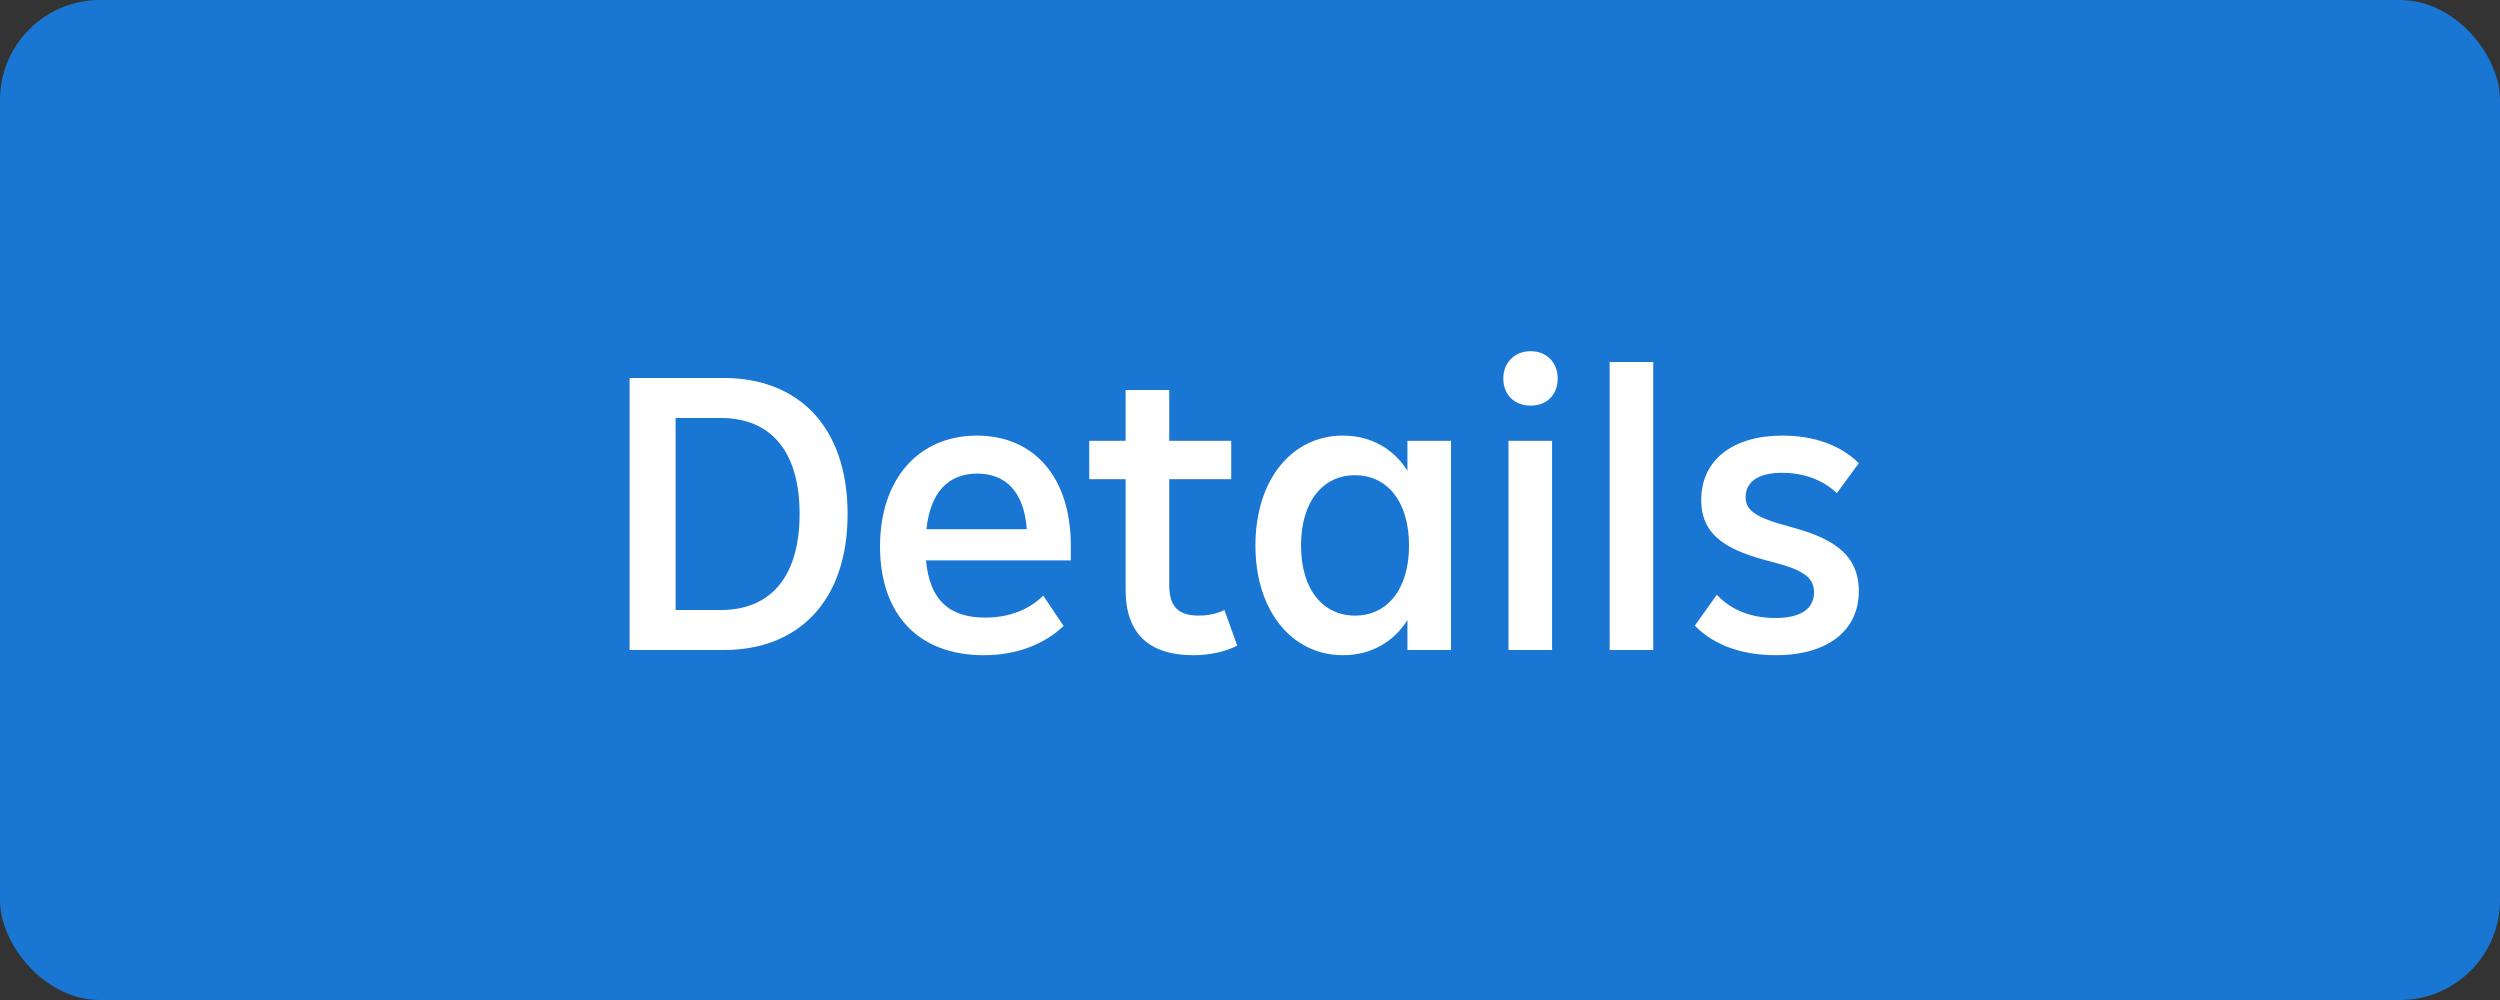 <svg width="100" height="40" viewBox="0 0 100 40" fill="none" xmlns="http://www.w3.org/2000/svg">
<rect x="0" y="0" width="100" height="40" fill="#333333" stroke="none"/>
<rect width="100" height="40" rx="4" fill="#1976D2"/>
<path d="M28.96 15.12C31.904 15.12 33.904 17.04 33.904 20.56C33.904 24.08 31.904 26 28.96 26H25.184V15.12H28.96ZM27.024 24.4H28.832C30.912 24.4 31.984 22.96 31.984 20.56C31.984 18.144 30.912 16.72 28.832 16.72H27.024V24.4ZM42.833 21.824V22.416H37.041C37.185 23.984 37.953 24.704 39.409 24.704C40.369 24.704 41.169 24.384 41.729 23.824L42.545 25.04C41.745 25.792 40.641 26.208 39.345 26.208C36.753 26.208 35.201 24.592 35.201 21.856C35.201 19.136 36.769 17.424 39.073 17.424C41.361 17.424 42.833 19.088 42.833 21.824ZM39.089 18.944C37.953 18.944 37.217 19.664 37.057 21.168H41.073C40.961 19.68 40.241 18.944 39.089 18.944ZM48.977 24.4L49.489 25.824C49.025 26.064 48.401 26.208 47.729 26.208C46.001 26.208 45.025 25.376 45.025 23.6V19.168H43.569V17.632H45.025V15.6H46.769V17.632H49.249V19.168H46.769V23.392C46.769 24.24 47.105 24.624 47.953 24.624C48.337 24.624 48.689 24.544 48.977 24.4ZM56.297 18.832V17.632H58.041V26H56.297V24.8C55.769 25.648 54.873 26.208 53.721 26.208C51.673 26.208 50.217 24.432 50.217 21.824C50.217 19.184 51.673 17.424 53.721 17.424C54.873 17.424 55.769 17.984 56.297 18.832ZM54.201 24.624C55.465 24.624 56.361 23.6 56.361 21.824C56.361 20.032 55.465 19.008 54.201 19.008C52.937 19.008 52.041 20.032 52.041 21.824C52.041 23.6 52.937 24.624 54.201 24.624ZM61.219 16.224C60.58 16.224 60.132 15.792 60.132 15.136C60.132 14.512 60.58 14.048 61.219 14.048C61.876 14.048 62.307 14.512 62.307 15.136C62.307 15.792 61.876 16.224 61.219 16.224ZM62.084 26H60.34V17.632H62.084V26ZM66.13 26H64.386V14.48H66.13V26ZM71.025 26.208C69.777 26.208 68.593 25.856 67.793 25.024L68.673 23.792C69.217 24.368 69.985 24.72 71.025 24.72C72.001 24.72 72.561 24.368 72.561 23.696C72.561 23.136 72.193 22.816 70.961 22.496C69.233 22.064 68.049 21.52 68.049 20C68.049 18.4 69.313 17.424 71.297 17.424C72.529 17.424 73.617 17.792 74.353 18.528L73.473 19.728C72.913 19.184 72.129 18.912 71.281 18.912C70.369 18.912 69.825 19.248 69.825 19.888C69.825 20.416 70.225 20.704 71.553 21.056C73.089 21.472 74.353 22.032 74.353 23.648C74.353 25.2 73.137 26.208 71.025 26.208Z" fill="white"/>
</svg>
